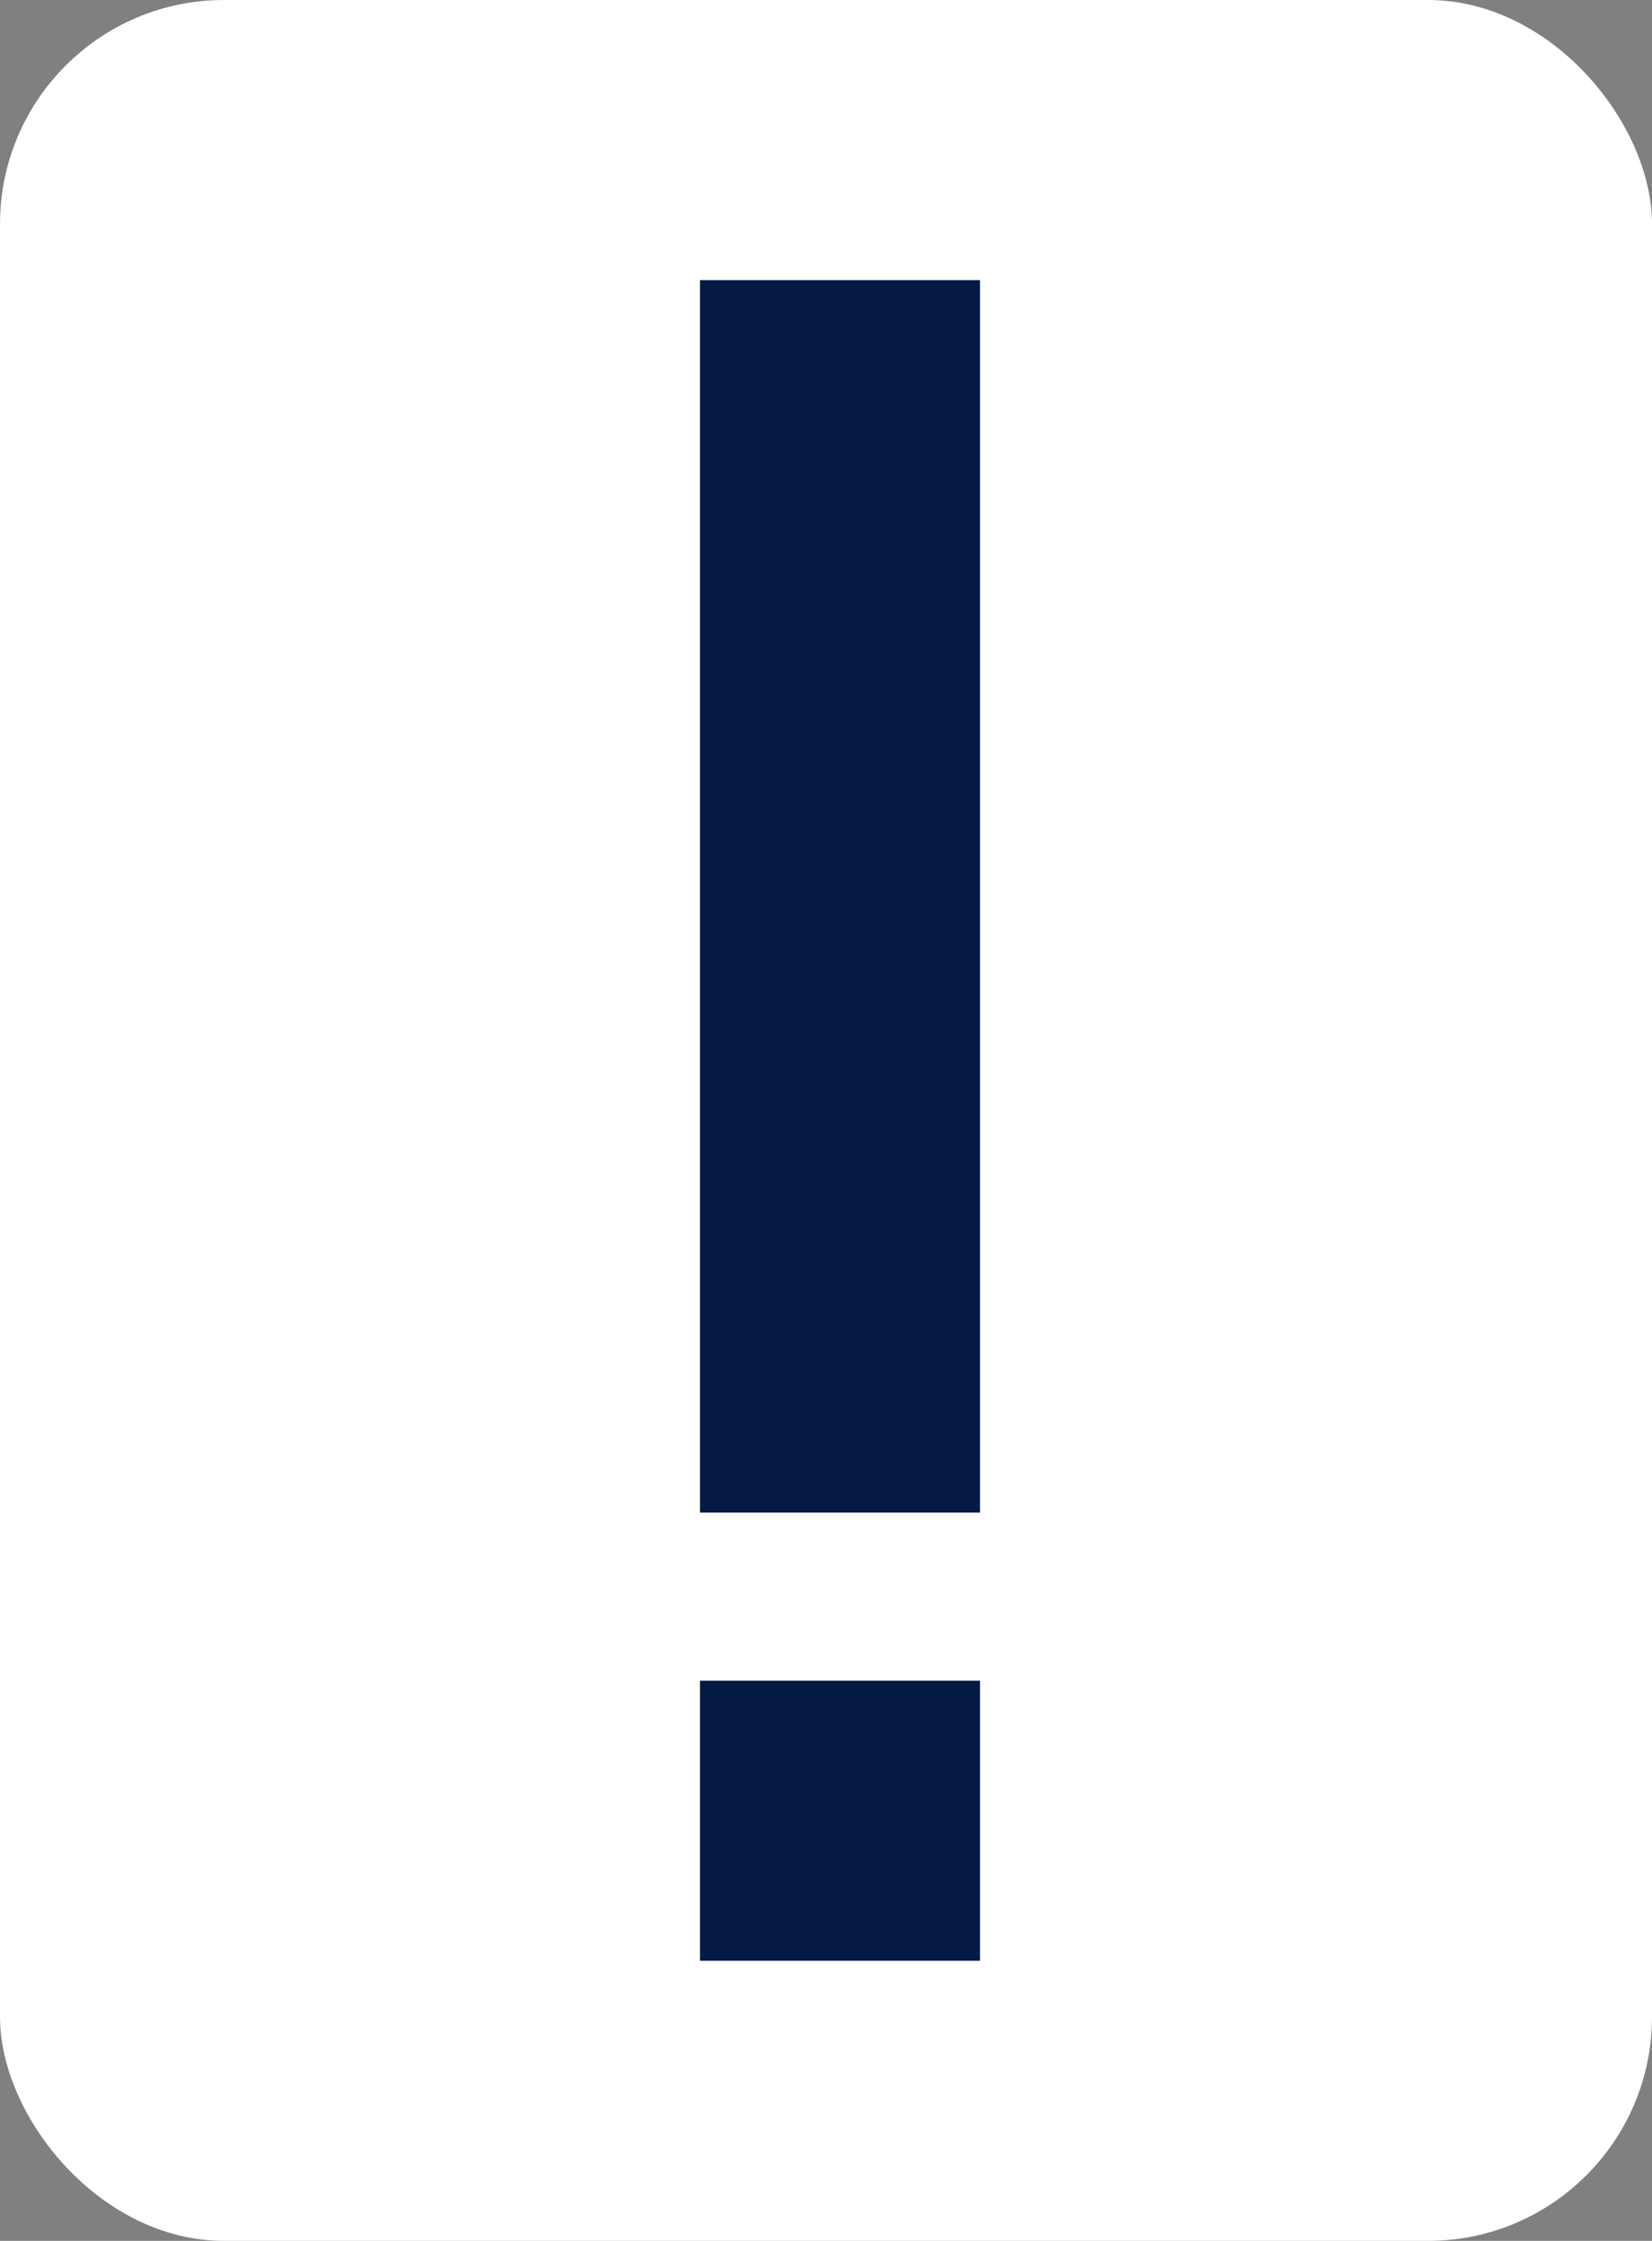 <?xml version="1.0" encoding="UTF-8"?> <svg xmlns="http://www.w3.org/2000/svg" width="59" height="80" viewBox="0 0 59 80" fill="none"><rect x="0" y="0" width="59" height="80" fill="#808080" stroke="none"/><rect width="59" height="80" rx="8" fill="white"></rect><rect x="25" y="10" width="10" height="44" fill="#051945"></rect><rect x="25" y="60" width="10" height="10" fill="#051945"></rect></svg> 